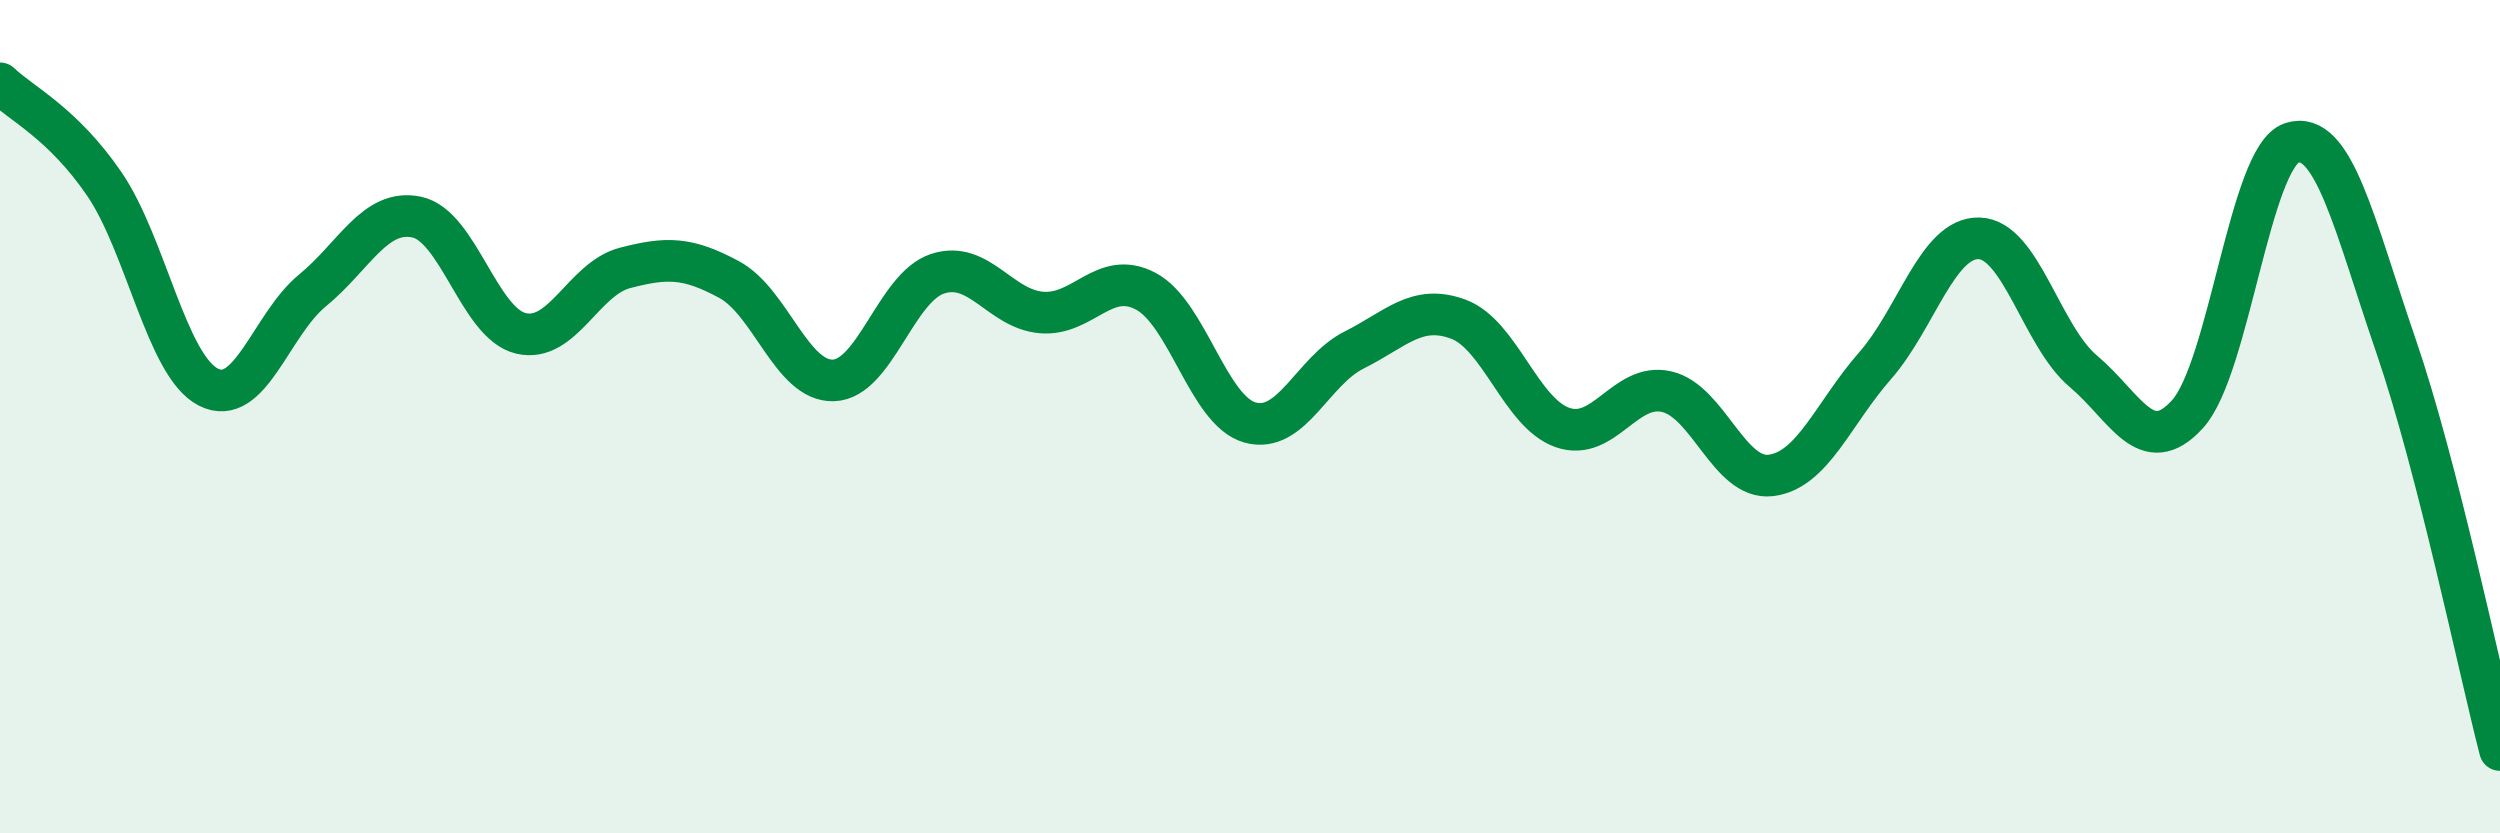 
    <svg width="60" height="20" viewBox="0 0 60 20" xmlns="http://www.w3.org/2000/svg">
      <path
        d="M 0,2 C 0.5,2.48 1.5,2.95 2.5,4.41 C 3.5,5.87 4,8.78 5,9.29 C 6,9.8 6.5,7.79 7.5,6.97 C 8.5,6.15 9,5 10,5.21 C 11,5.42 11.5,7.76 12.5,8 C 13.5,8.24 14,6.69 15,6.43 C 16,6.17 16.5,6.17 17.5,6.71 C 18.5,7.25 19,9.16 20,9.13 C 21,9.1 21.5,6.9 22.5,6.57 C 23.5,6.24 24,7.42 25,7.5 C 26,7.58 26.5,6.46 27.5,6.99 C 28.5,7.52 29,9.86 30,10.14 C 31,10.42 31.5,8.9 32.5,8.4 C 33.5,7.9 34,7.29 35,7.66 C 36,8.03 36.5,9.91 37.5,10.26 C 38.5,10.61 39,9.17 40,9.4 C 41,9.63 41.5,11.53 42.5,11.41 C 43.5,11.29 44,9.92 45,8.78 C 46,7.64 46.5,5.69 47.5,5.72 C 48.5,5.75 49,8.07 50,8.91 C 51,9.75 51.5,11.04 52.5,9.94 C 53.5,8.84 54,3.76 55,3.43 C 56,3.1 56.5,5.38 57.5,8.29 C 58.5,11.2 59.5,16.06 60,18L60 20L0 20Z"
        fill="#008740"
        opacity="0.1"
        stroke-linecap="round"
        stroke-linejoin="round"
      />
      <path
        d="M 0,2 C 0.5,2.48 1.5,2.95 2.5,4.41 C 3.5,5.87 4,8.78 5,9.29 C 6,9.8 6.5,7.79 7.5,6.97 C 8.5,6.15 9,5 10,5.21 C 11,5.42 11.5,7.76 12.5,8 C 13.5,8.24 14,6.69 15,6.43 C 16,6.17 16.5,6.17 17.5,6.71 C 18.5,7.25 19,9.16 20,9.13 C 21,9.1 21.5,6.9 22.5,6.57 C 23.5,6.24 24,7.42 25,7.5 C 26,7.58 26.5,6.46 27.5,6.99 C 28.5,7.52 29,9.86 30,10.14 C 31,10.42 31.5,8.9 32.5,8.4 C 33.5,7.9 34,7.29 35,7.66 C 36,8.03 36.5,9.91 37.5,10.26 C 38.5,10.61 39,9.17 40,9.4 C 41,9.63 41.5,11.53 42.5,11.41 C 43.5,11.29 44,9.92 45,8.78 C 46,7.64 46.5,5.69 47.5,5.72 C 48.5,5.75 49,8.07 50,8.91 C 51,9.75 51.5,11.04 52.5,9.94 C 53.5,8.84 54,3.76 55,3.43 C 56,3.1 56.5,5.38 57.5,8.29 C 58.5,11.2 59.5,16.06 60,18"
        stroke="#008740"
        stroke-width="1"
        fill="none"
        stroke-linecap="round"
        stroke-linejoin="round"
      />
    </svg>
  